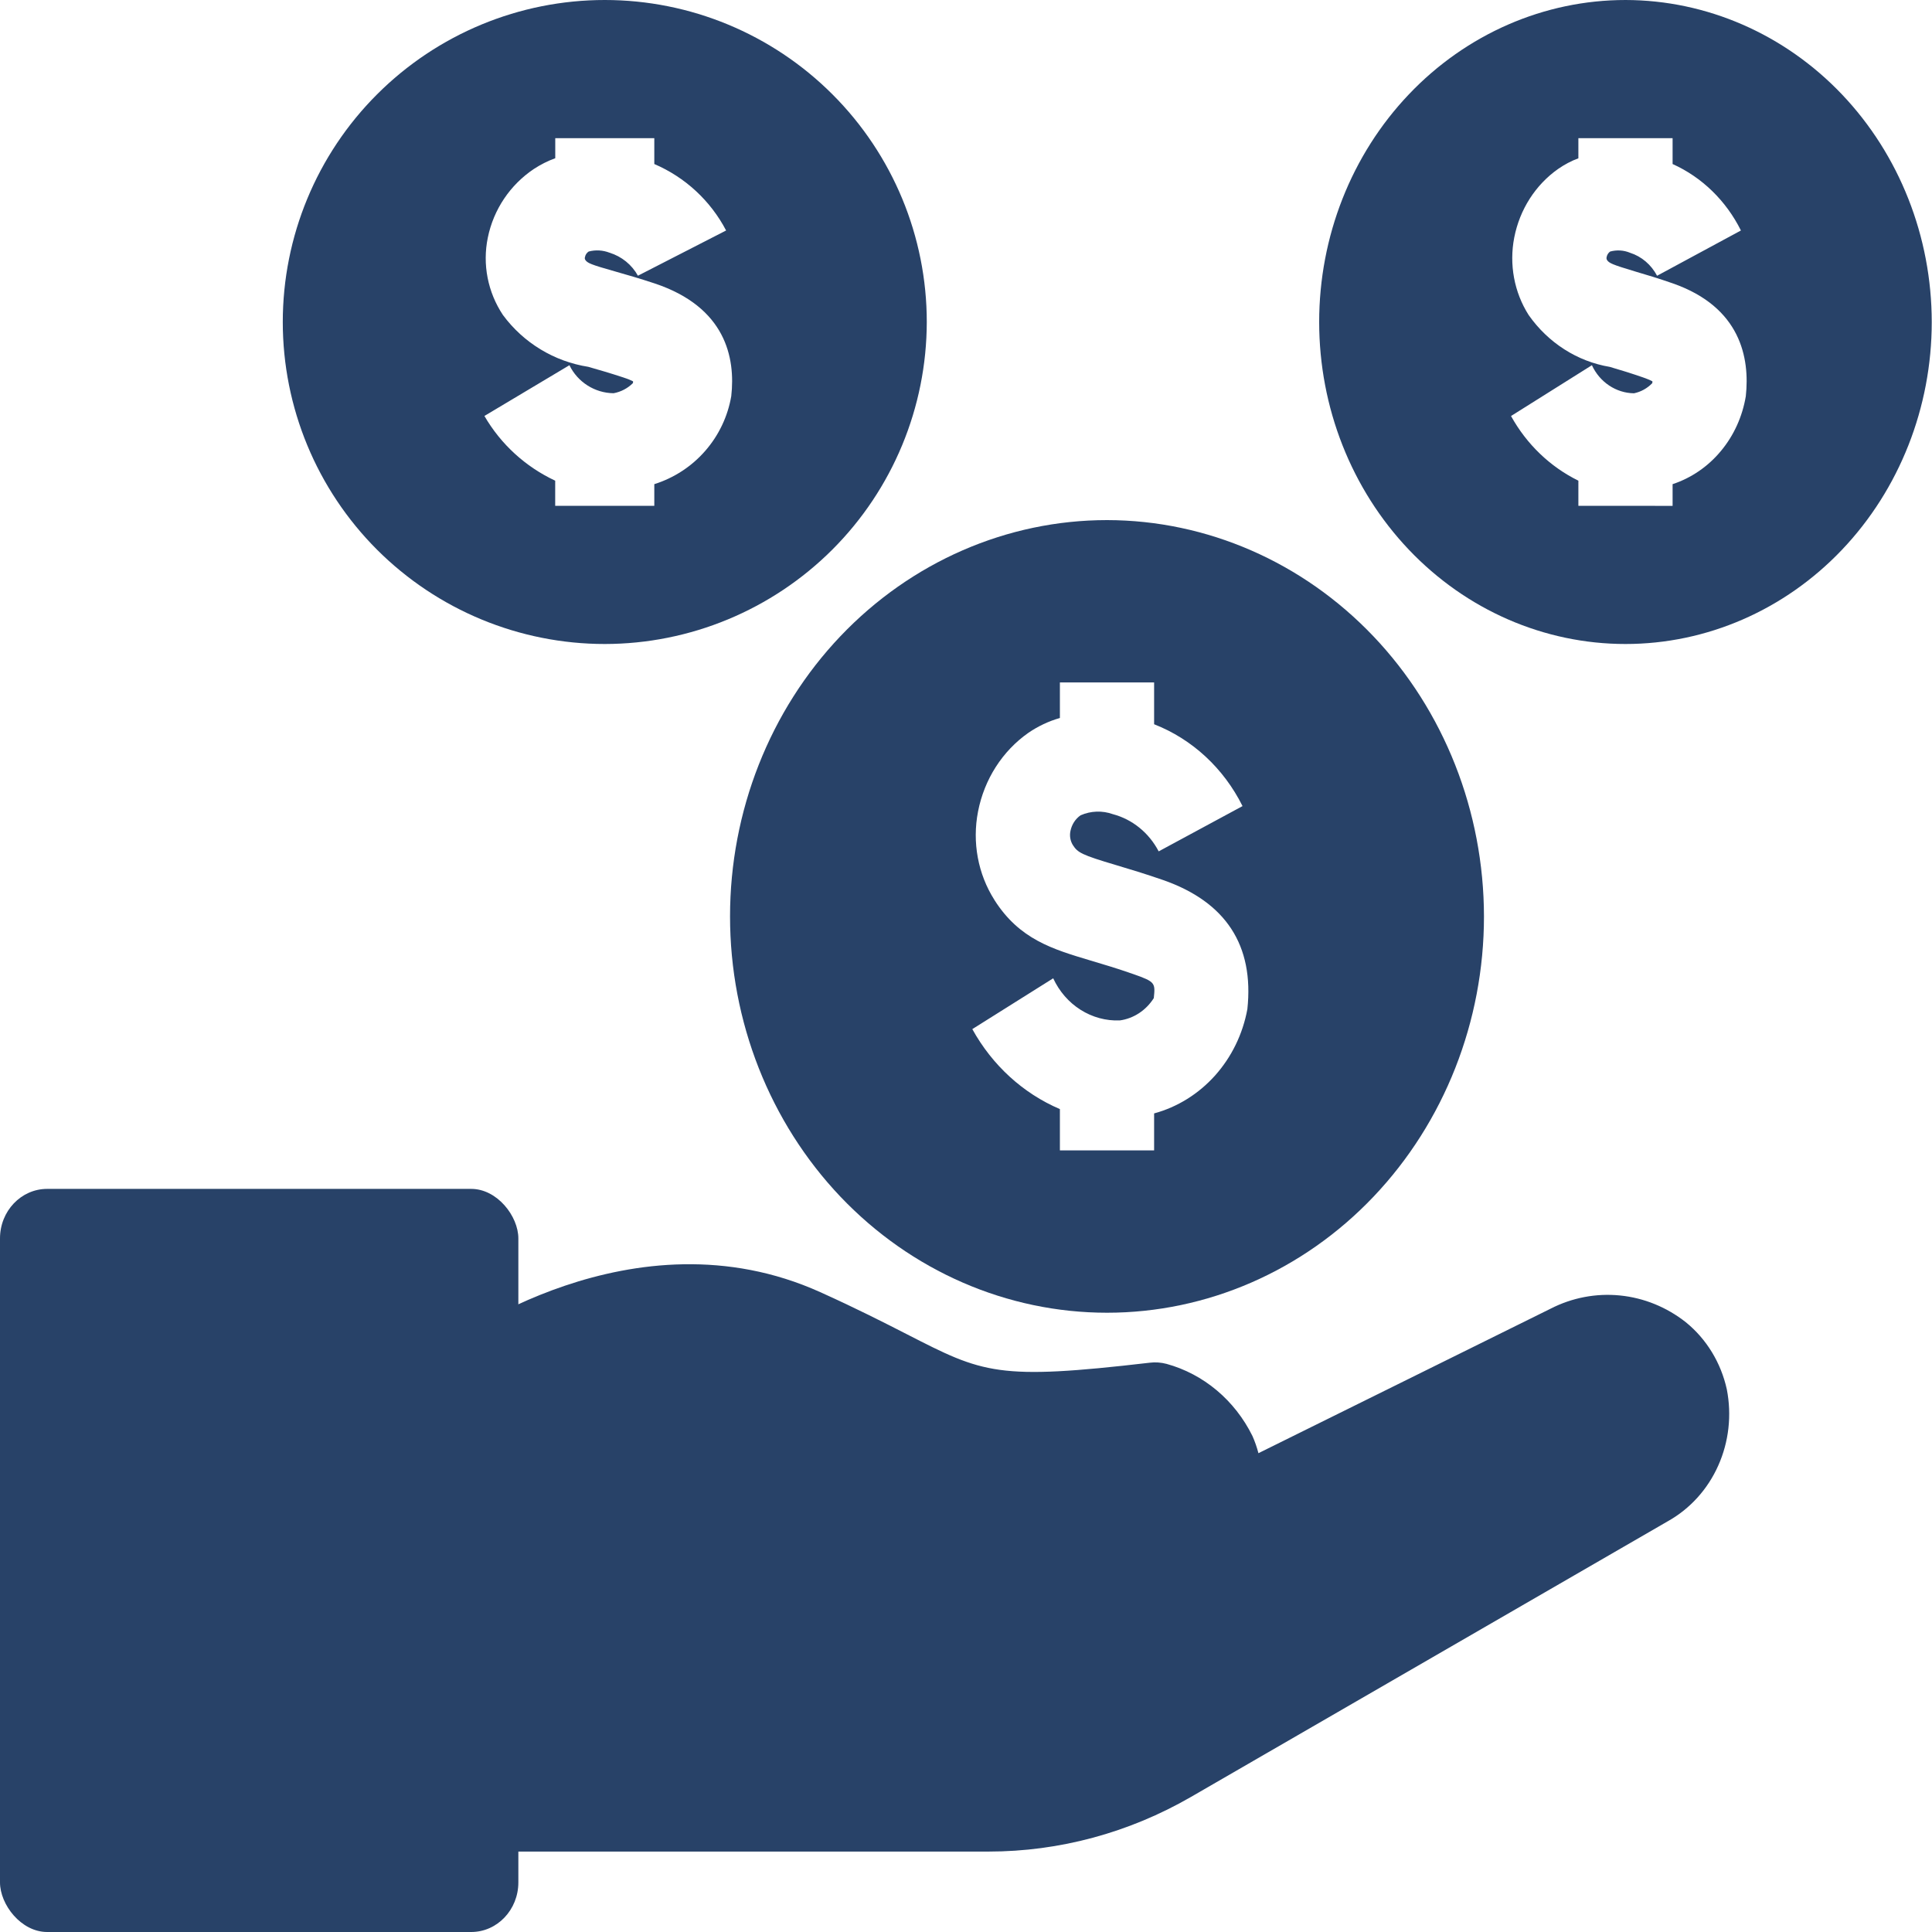 <?xml version="1.0" encoding="UTF-8"?>
<svg xmlns="http://www.w3.org/2000/svg" width="30" height="30" viewBox="0 0 30 30" fill="none">
  <path d="M17.19 8.076C15.637 8.076 14.148 8.725 13.05 9.879C11.953 11.033 11.336 12.598 11.336 14.23C11.336 15.862 11.953 17.427 13.05 18.582C14.148 19.736 15.637 20.384 17.19 20.384C18.742 20.384 20.231 19.736 21.328 18.582C22.426 17.427 23.043 15.862 23.043 14.23C23.041 12.599 22.424 11.034 21.327 9.881C20.229 8.727 18.741 8.078 17.19 8.076ZM19.37 15.67H19.369C19.298 16.057 19.124 16.413 18.868 16.7C18.612 16.986 18.283 17.191 17.921 17.289V17.863H16.458V17.222C15.886 16.978 15.408 16.541 15.098 15.98L16.354 15.191C16.448 15.394 16.595 15.564 16.779 15.68C16.962 15.796 17.175 15.854 17.389 15.845C17.604 15.815 17.795 15.689 17.916 15.499C17.94 15.265 17.942 15.246 17.602 15.127C17.342 15.036 17.122 14.971 16.934 14.915C16.342 14.738 15.83 14.586 15.442 13.976V13.975C15.185 13.572 15.094 13.077 15.187 12.601C15.284 12.101 15.565 11.662 15.969 11.379C16.12 11.276 16.285 11.198 16.458 11.149V10.597H17.921V11.246C18.512 11.477 19.001 11.929 19.294 12.517L17.992 13.22C17.841 12.931 17.583 12.722 17.279 12.642C17.116 12.584 16.938 12.59 16.779 12.66C16.698 12.716 16.642 12.804 16.622 12.903C16.606 12.978 16.619 13.056 16.658 13.12C16.734 13.239 16.79 13.273 17.333 13.434C17.539 13.496 17.779 13.567 18.063 13.666C19.035 14.006 19.475 14.68 19.369 15.671L19.37 15.67Z" fill="#284268"></path>
  <path d="M25.24 7.38082e-05C23.979 7.38082e-05 22.769 0.527 21.877 1.465C20.985 2.402 20.484 3.674 20.484 5C20.484 6.326 20.985 7.598 21.877 8.536C22.769 9.474 23.979 10 25.24 10C26.502 10 27.712 9.473 28.603 8.536C29.495 7.598 29.996 6.326 29.996 5C29.995 3.675 29.494 2.404 28.602 1.466C27.71 0.529 26.501 0.002 25.24 0L25.24 7.38082e-05ZM27.109 6.151C27.057 6.466 26.924 6.761 26.723 7.002C26.523 7.244 26.263 7.422 25.972 7.518V7.855L24.509 7.854V7.464C24.071 7.249 23.706 6.899 23.463 6.46L24.719 5.671C24.84 5.934 25.093 6.103 25.372 6.107C25.48 6.085 25.579 6.03 25.657 5.949C25.658 5.938 25.659 5.928 25.659 5.921H25.658C25.612 5.897 25.564 5.878 25.515 5.861C25.313 5.791 25.143 5.74 24.997 5.697C24.493 5.613 24.04 5.324 23.737 4.892C23.512 4.539 23.432 4.105 23.513 3.689C23.598 3.253 23.843 2.87 24.195 2.623C24.293 2.555 24.398 2.499 24.509 2.458V2.146H25.972V2.547C26.428 2.752 26.803 3.117 27.033 3.579L25.731 4.282V4.282C25.64 4.11 25.49 3.982 25.311 3.925C25.213 3.884 25.104 3.878 25.002 3.906C24.974 3.926 24.955 3.956 24.948 3.99C24.944 4.006 24.945 4.023 24.953 4.036C24.984 4.085 25.029 4.107 25.396 4.217C25.56 4.265 25.751 4.322 25.977 4.401C27.027 4.769 27.173 5.555 27.109 6.151Z" fill="#284268"></path>
  <path d="M14.391 5C14.391 3.674 13.864 2.402 12.926 1.465C11.988 0.527 10.717 0 9.391 0C8.065 0 6.793 0.527 5.855 1.465C4.917 2.402 4.391 3.674 4.391 5C4.391 6.326 4.917 7.598 5.855 8.536C6.793 9.473 8.065 10 9.391 10C10.716 9.999 11.987 9.471 12.925 8.534C13.862 7.597 14.389 6.326 14.391 5L14.391 5ZM11.355 6.151C11.301 6.466 11.161 6.761 10.95 7.002C10.739 7.244 10.465 7.422 10.16 7.518V7.854L8.621 7.854V7.464C8.161 7.249 7.777 6.899 7.522 6.459L8.842 5.671C8.97 5.934 9.236 6.103 9.528 6.106C9.642 6.085 9.747 6.03 9.829 5.948C9.83 5.938 9.83 5.928 9.83 5.921C9.781 5.897 9.731 5.877 9.679 5.861C9.467 5.791 9.288 5.74 9.135 5.696C8.605 5.613 8.129 5.324 7.81 4.892C7.574 4.538 7.489 4.105 7.575 3.689C7.664 3.253 7.921 2.87 8.291 2.623C8.395 2.555 8.505 2.499 8.622 2.457V2.146H10.16V2.547C10.639 2.752 11.033 3.117 11.275 3.579L9.906 4.281V4.282C9.811 4.11 9.653 3.982 9.465 3.924C9.361 3.884 9.247 3.877 9.14 3.906C9.111 3.926 9.09 3.956 9.084 3.99C9.078 4.006 9.08 4.023 9.089 4.036C9.121 4.084 9.168 4.107 9.555 4.216C9.727 4.265 9.927 4.322 10.165 4.401C11.269 4.769 11.422 5.555 11.355 6.151Z" fill="#284268"></path>
  <path d="M0.732 18.461H7.317C7.721 18.461 8.049 18.886 8.049 19.23V29.23C8.049 29.655 7.721 30 7.317 30H0.732C0.328 30 0 29.575 0 29.23V19.23C0 18.805 0.328 18.461 0.732 18.461Z" fill="#284268"></path>
  <path d="M26.814 21.574C26.723 21.16 26.498 20.792 26.178 20.532C25.88 20.297 25.526 20.153 25.155 20.116C24.784 20.079 24.411 20.15 24.076 20.322L19.541 22.565V22.565C19.517 22.473 19.486 22.384 19.448 22.298C19.174 21.743 18.689 21.336 18.113 21.178C18.028 21.156 17.941 21.149 17.854 21.16C15.485 21.436 15.271 21.327 14.086 20.72C13.738 20.542 13.306 20.321 12.736 20.064C9.83 18.754 7.018 20.825 6.9 20.914C6.642 21.108 6.532 21.455 6.629 21.773C6.726 22.091 7.008 22.307 7.325 22.306V27.213C6.921 27.213 6.594 27.558 6.594 27.982C6.594 28.407 6.921 28.751 7.325 28.751H15.351C16.449 28.751 17.53 28.459 18.493 27.903L25.901 23.62C26.243 23.428 26.517 23.126 26.681 22.757C26.846 22.388 26.892 21.973 26.814 21.574L26.814 21.574Z" fill="#284268"></path>
  <path d="M18.72 23.701C18.72 23.701 17.558 25.001 14.266 25.001L18.72 23.701Z" fill="#284268"></path>
  <path d="M14.263 25.77C13.859 25.77 13.531 25.425 13.531 25.001C13.531 24.576 13.859 24.231 14.263 24.231C17.13 24.231 18.183 23.174 18.194 23.163H18.194C18.478 22.868 18.935 22.864 19.224 23.156C19.51 23.445 19.522 23.923 19.251 24.228C19.11 24.385 17.771 25.77 14.263 25.77Z" fill="#284268"></path>
</svg>
